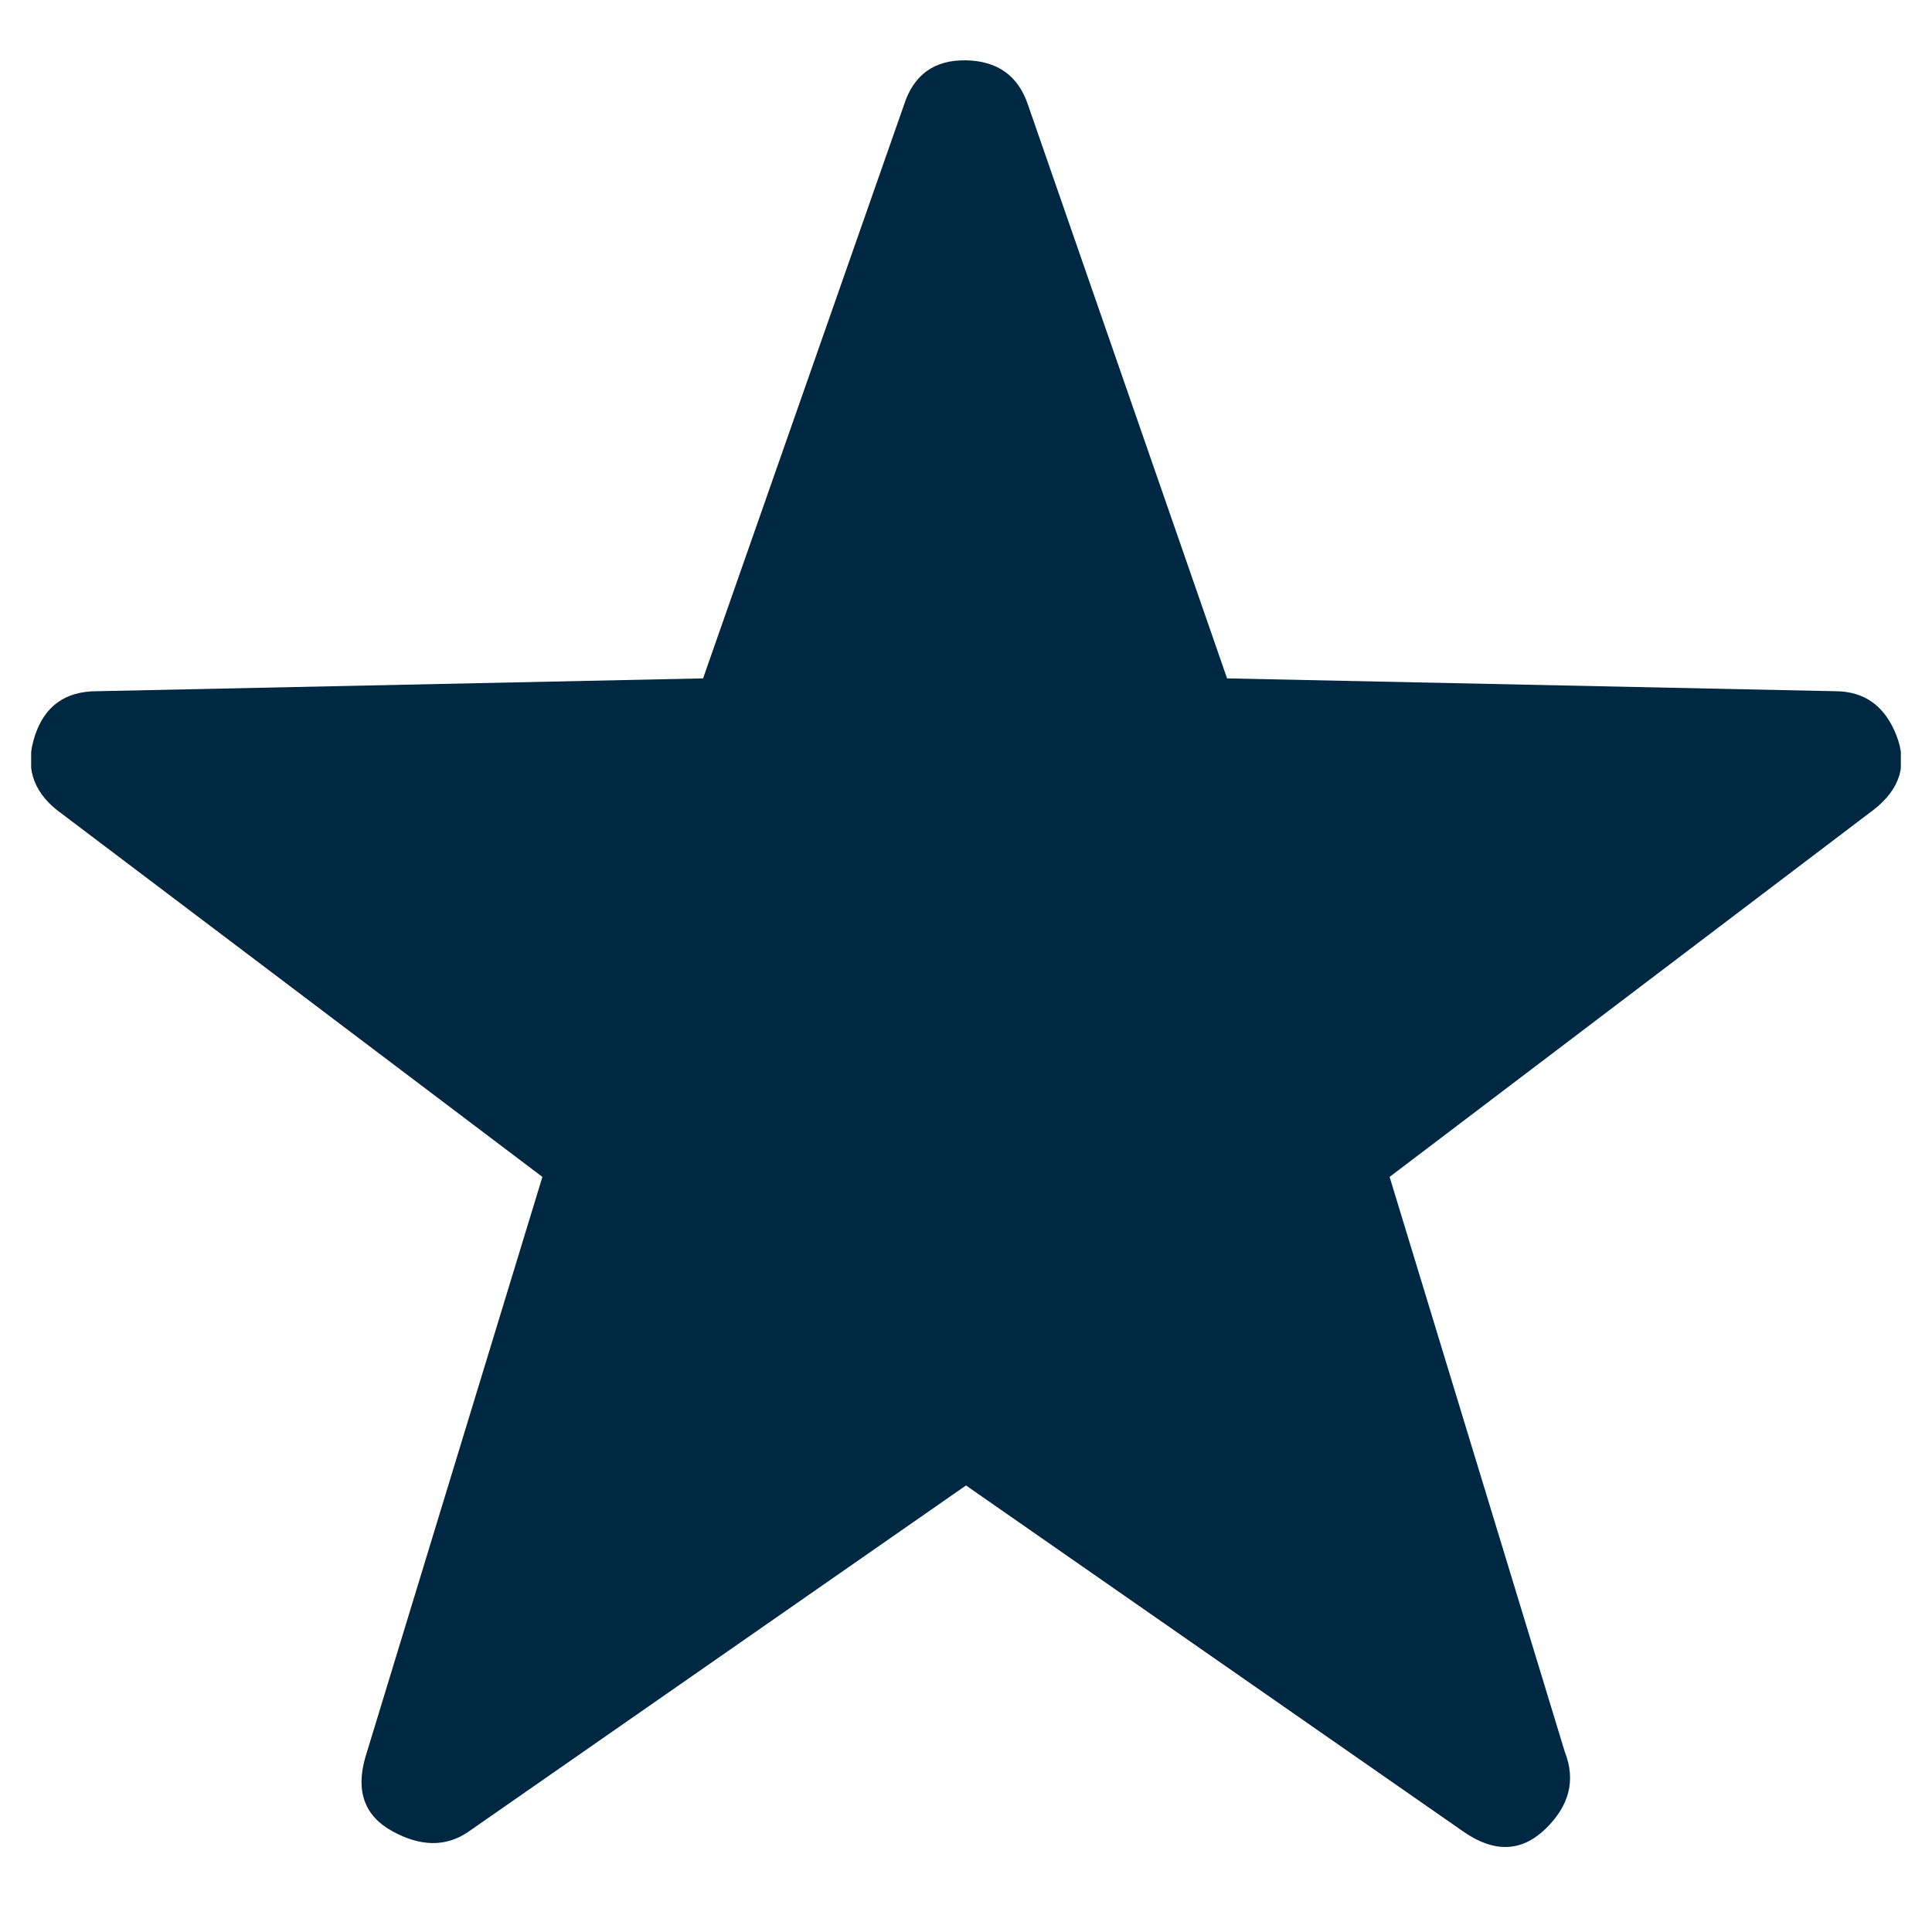 <svg width="31" height="31" viewBox="0 0 31 31" fill="none" xmlns="http://www.w3.org/2000/svg">
<g clip-path="url(#clip0_1_565)">
<path d="M29.445 11.091L19.689 10.885L16.496 1.686C16.34 1.217 16.008 0.978 15.5 0.968C14.992 0.959 14.66 1.198 14.504 1.686L11.281 10.885L1.555 11.091C1.047 11.091 0.715 11.33 0.559 11.808C0.402 12.287 0.52 12.682 0.91 12.995L8.703 18.884L5.861 28.2C5.705 28.747 5.852 29.142 6.301 29.386C6.75 29.631 7.15 29.635 7.502 29.401L15.5 23.835L23.498 29.401C23.986 29.733 24.421 29.713 24.802 29.342C25.183 28.971 25.285 28.561 25.109 28.112L22.297 18.884L30.061 12.995C30.49 12.663 30.612 12.262 30.427 11.794C30.241 11.325 29.914 11.091 29.445 11.091Z" fill="#002842"/>
</g>
<defs>
<clipPath id="clip0_1_565">
<rect width="30" height="30" fill="white" transform="matrix(1 0 0 -1 0.5 30.28)"/>
</clipPath>
</defs>
</svg>
